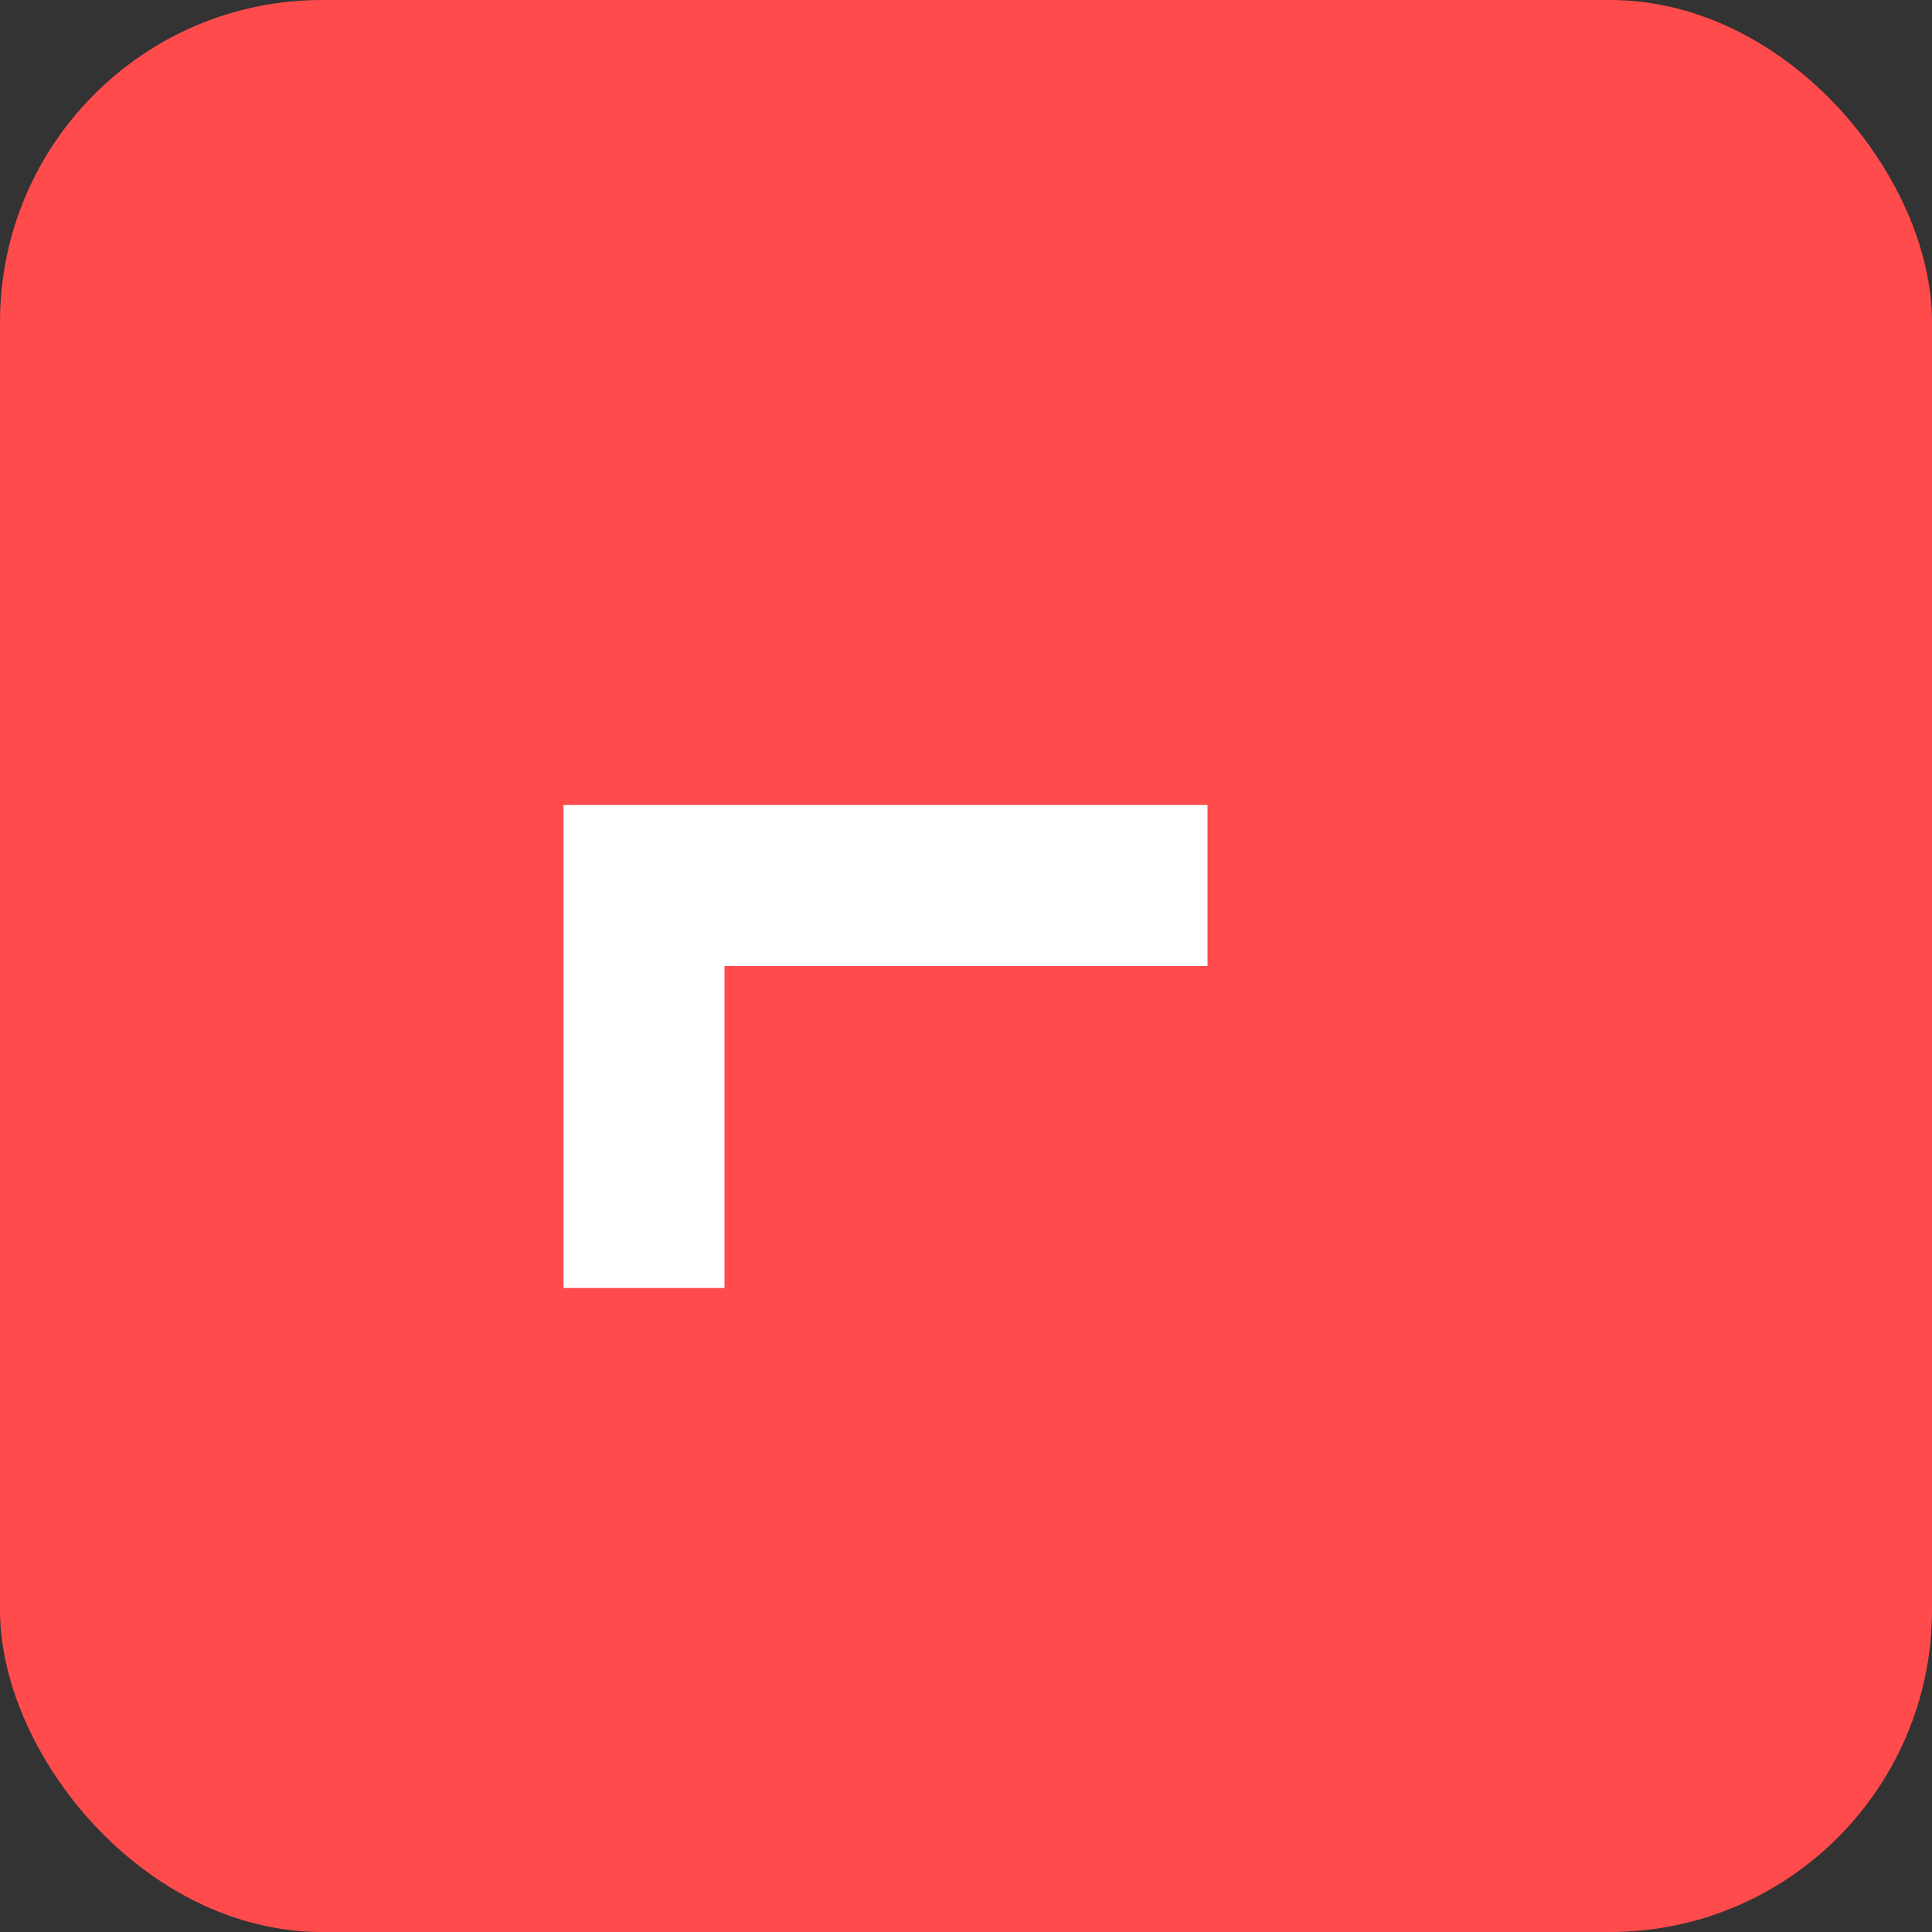 <svg xmlns="http://www.w3.org/2000/svg" viewBox="0 0 24 24" width="40" height="40">
  <rect x="0" y="0" width="24" height="24" fill="#333333" stroke="none"/>
  <rect width="24" height="24" rx="4" ry="4" fill="#FF4B4B"/>
  <path d="M7 16h2v-4h6v-2H7z" fill="white"/>
</svg>
